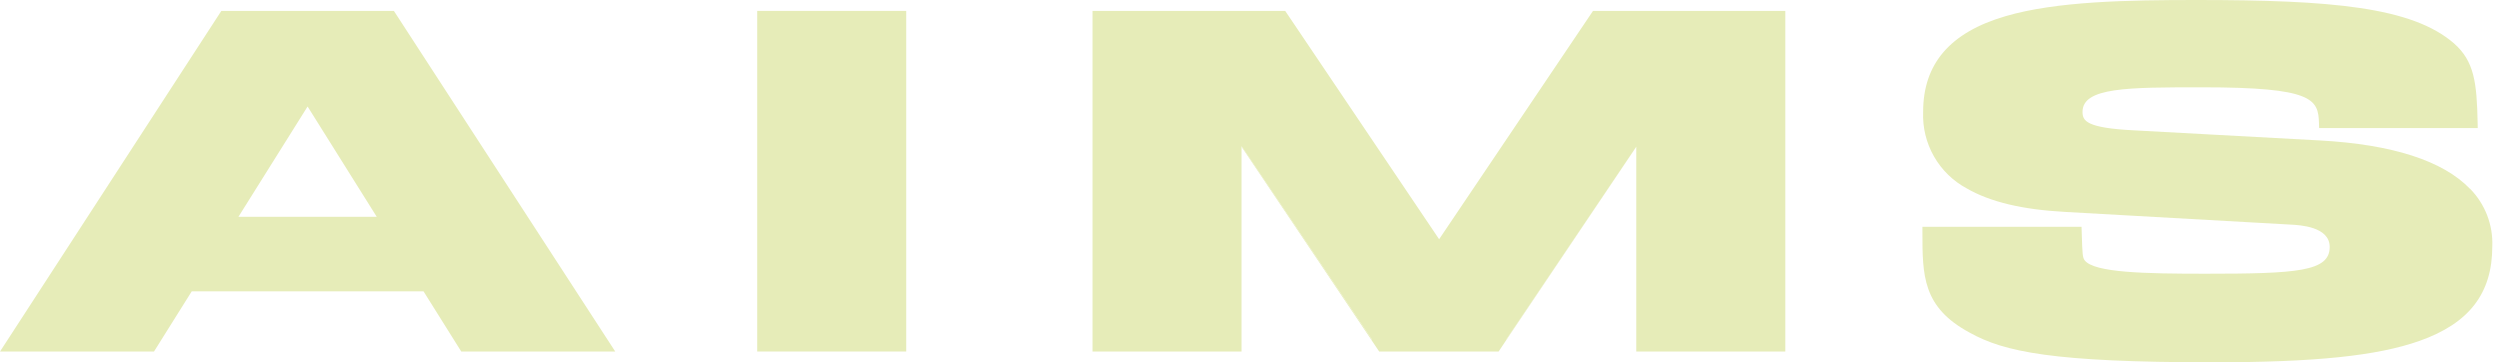 <svg width="276" height="40" viewBox="0 0 276 40" fill="none" xmlns="http://www.w3.org/2000/svg">
<path d="M272.686 20.844C269.696 17.744 264.12 15.944 256.117 15.505L235.584 14.39C230.328 14.123 229.911 13.347 229.911 12.352C229.911 9.639 234.886 9.639 243.126 9.639C255.371 9.639 255.948 10.939 256.016 13.623L256.031 14.142H273.541L273.531 13.598C273.444 9.098 273.157 6.755 270.91 4.78C266.27 0.762 257.35 0 242.51 0C234.91 0 227.028 0.136 221.394 1.791C215.284 3.582 212.314 7.037 212.314 12.352C212.243 14.074 212.66 15.78 213.514 17.277C214.369 18.773 215.629 19.998 217.148 20.811C219.72 22.291 223.253 23.136 227.948 23.393L252.83 24.793C253.912 24.846 257.198 25.016 257.198 27.263C257.198 29.976 253.636 30.219 243.463 30.219C236.809 30.219 231.209 30.107 230.151 28.744C229.918 28.419 229.899 28.144 229.826 25.798L229.802 25.036H212.235V25.565C212.235 30.418 212.235 33.922 217.467 36.732C221.267 38.848 226.667 39.998 244.257 39.998C255.594 39.998 262.432 39.289 267.116 37.634C272.595 35.698 275.148 32.388 275.148 27.209C275.197 26.033 275.003 24.86 274.579 23.762C274.155 22.664 273.51 21.665 272.683 20.827L272.686 20.844Z" fill="#E6ECB8"/>
<path d="M50.925 38.811H67.925L43.485 1.204H24.436L0 38.811H17L21.169 32.162H46.756L50.925 38.811ZM26.324 23.934L33.958 11.757L41.592 23.934H26.319H26.324Z" fill="#E6ECB8"/>
<path d="M100.048 1.204H83.596V38.807H100.048V1.204Z" fill="#E6ECB8"/>
<path d="M151.444 37.443L137.064 16.128V16.208L151.391 37.508L151.444 37.443Z" fill="#E6ECB8"/>
<path d="M180.645 16.195L166.318 37.442L166.337 37.476L180.645 16.205V16.195Z" fill="#E6ECB8"/>
<path d="M180.645 1.204H175.869L158.879 26.411L141.886 1.204H120.616V38.811H137.064V16.128L151.439 37.443L151.39 37.511L152.264 38.811H165.445L166.338 37.476L166.319 37.442L180.646 16.195V38.811H197.098V1.204H180.645Z" fill="#E6ECB8"/>
</svg>
